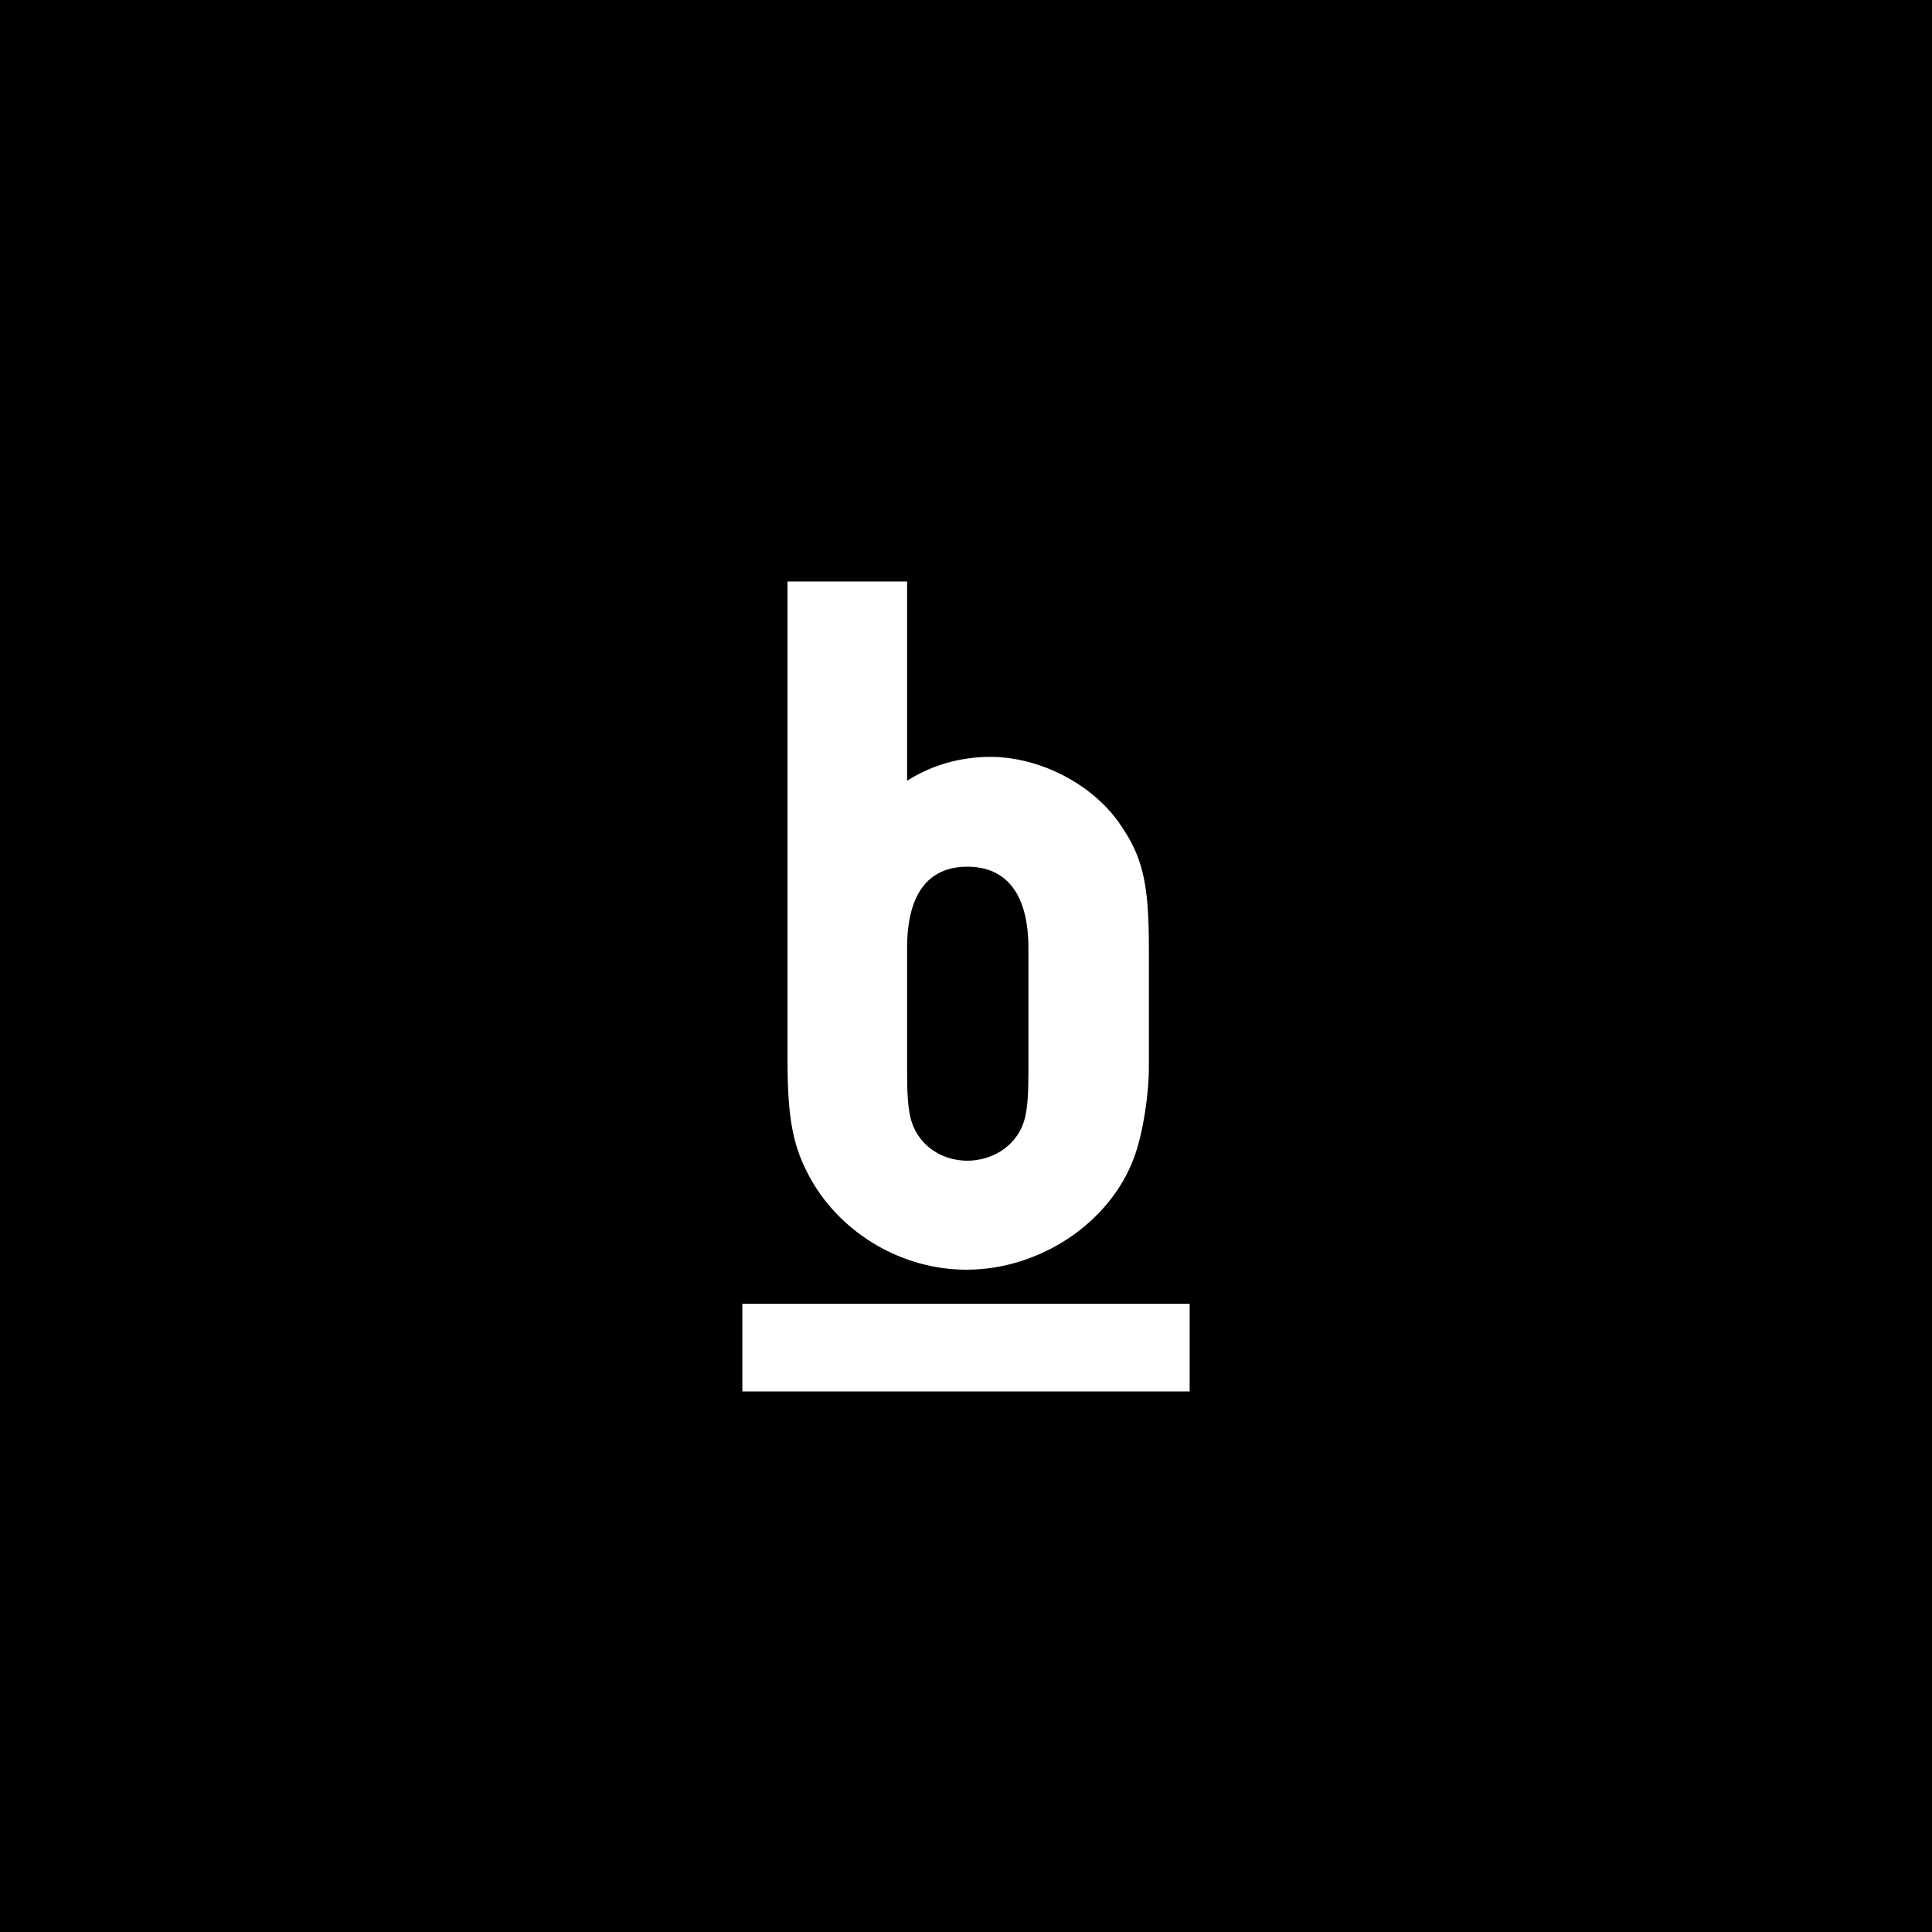 <svg xmlns="http://www.w3.org/2000/svg" xmlns:xlink="http://www.w3.org/1999/xlink" width="1080" zoomAndPan="magnify" viewBox="0 0 810 810" height="1080" preserveAspectRatio="xMidYMid meet" version="1.0"><defs><g/></defs><rect x="-81" width="972" fill="#ffffff" y="-81" height="972" fill-opacity="1"/><rect x="-81" width="972" fill="#000000" y="-81" height="972" fill-opacity="1"/><path fill="#ffffff" d="M 311.23 546.621 L 498.766 546.621 L 498.766 583.371 L 311.23 583.371 Z M 311.23 546.621 " fill-opacity="1" fill-rule="nonzero"/><g fill="#ffffff" fill-opacity="1"><g transform="translate(311.23, 527.871)"><g><path d="M 69.07 -284.074 L 18.938 -284.074 L 18.938 -83.922 C 18.938 -58.672 21.168 -46.789 28.965 -33.051 C 41.961 -10.398 67.211 4.457 93.949 4.457 C 124.77 4.457 154.105 -15.227 164.133 -42.332 C 167.844 -51.988 170.445 -68.699 170.445 -80.582 L 170.445 -130.34 C 170.445 -157.82 167.844 -168.961 157.82 -183.07 C 146.309 -199.41 124.398 -210.551 103.977 -210.551 C 91.723 -210.551 79.465 -207.207 69.07 -200.523 Z M 94.691 -41.219 C 82.438 -41.219 73.152 -48.645 70.555 -59.043 C 69.441 -63.5 69.07 -69.441 69.07 -78.352 L 69.07 -130.34 C 69.07 -152.621 77.609 -164.504 94.32 -164.504 C 111.031 -164.504 119.941 -152.621 119.941 -130.34 L 119.941 -78.352 C 119.941 -69.441 119.57 -63.5 118.457 -59.043 C 115.859 -48.645 106.203 -41.219 93.949 -41.219 Z M 94.691 -41.219 "/></g></g></g></svg>